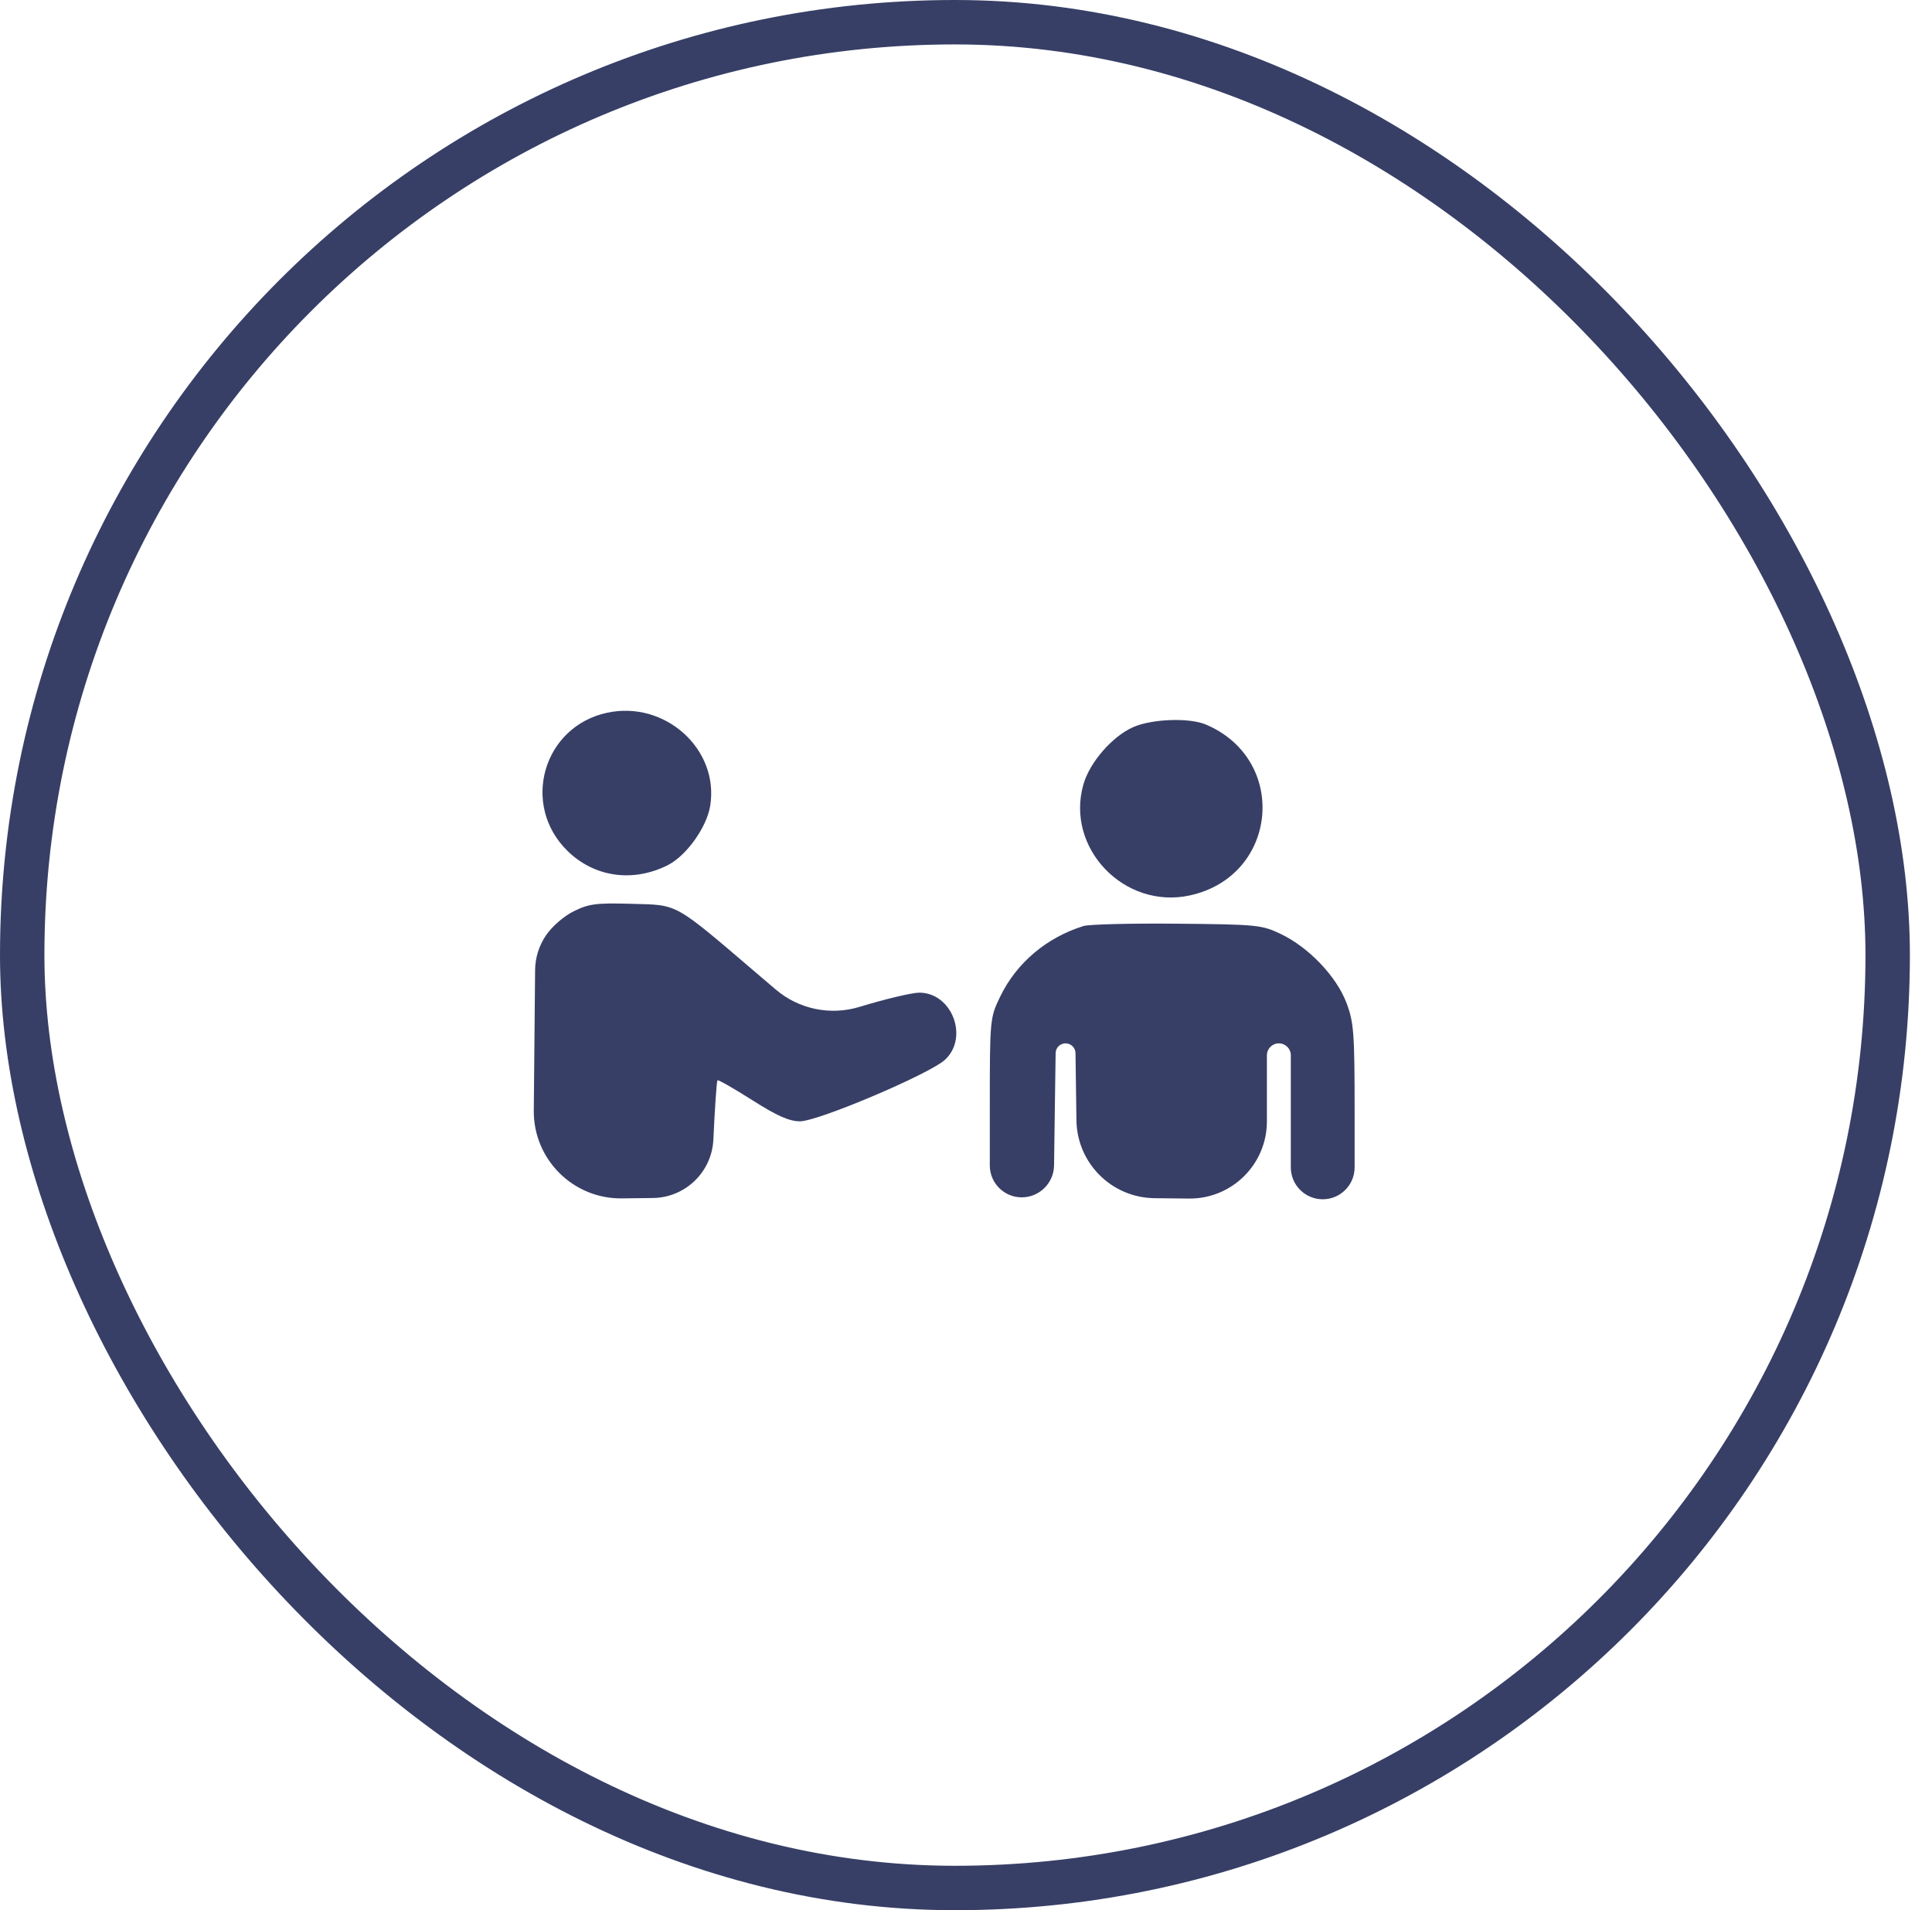 <svg width="87" height="86" viewBox="0 0 87 86" fill="none" xmlns="http://www.w3.org/2000/svg">
<rect x="1" y="1" width="84.004" height="84" rx="42" stroke="#373F66" stroke-width="2"/>
<path fill-rule="evenodd" clip-rule="evenodd" d="M27.338 32.089C24.45 32.712 23.44 36.242 25.559 38.313C26.766 39.493 28.494 39.739 30.063 38.955C30.902 38.535 31.822 37.254 31.98 36.285C32.397 33.736 29.951 31.525 27.338 32.089ZM51.025 32.738C50.083 33.156 49.073 34.319 48.788 35.312C47.966 38.182 50.629 40.958 53.584 40.312C57.554 39.444 58.044 34.21 54.304 32.62C53.557 32.303 51.869 32.363 51.025 32.738ZM25.84 41.024C25.393 41.244 24.858 41.709 24.583 42.115C24.271 42.577 24.101 43.12 24.096 43.677L24.052 48.411L24.037 49.998C24.017 52.194 25.806 53.979 28.002 53.953L29.398 53.936C30.861 53.919 32.057 52.764 32.124 51.302C32.19 49.87 32.273 48.67 32.308 48.636C32.343 48.602 33.047 49.004 33.873 49.529C34.99 50.239 35.541 50.483 36.025 50.483C36.84 50.483 41.856 48.355 42.552 47.714C43.64 46.711 42.87 44.692 41.399 44.691C41.07 44.691 39.856 44.979 38.701 45.332C37.395 45.73 35.972 45.436 34.933 44.55L34.152 43.884C30.292 40.592 30.579 40.752 28.441 40.691C26.856 40.646 26.516 40.689 25.84 41.024ZM48.791 41.691C47.12 42.212 45.777 43.35 45.04 44.867C44.578 45.821 44.572 45.882 44.572 49.869V52.469C44.572 53.263 45.215 53.906 46.008 53.906C46.805 53.906 47.454 53.266 47.465 52.469L47.493 50.439L47.536 47.414C47.539 47.17 47.739 46.973 47.983 46.973C48.228 46.973 48.427 47.17 48.431 47.414L48.473 50.439C48.5 52.368 50.06 53.922 51.988 53.944L52.786 53.953L53.537 53.961C55.471 53.982 57.05 52.42 57.05 50.486V47.512C57.05 47.214 57.291 46.973 57.589 46.973C57.886 46.973 58.127 47.214 58.127 47.512V50.483V52.557C58.127 53.35 58.77 53.993 59.564 53.993C60.357 53.993 61 53.35 61 52.557V50.051C61 46.49 60.964 46.015 60.627 45.135C60.173 43.949 58.934 42.653 57.678 42.051C56.821 41.64 56.612 41.619 53.01 41.586C50.937 41.566 49.038 41.614 48.791 41.691Z" fill="#373F66"/>
</svg>
